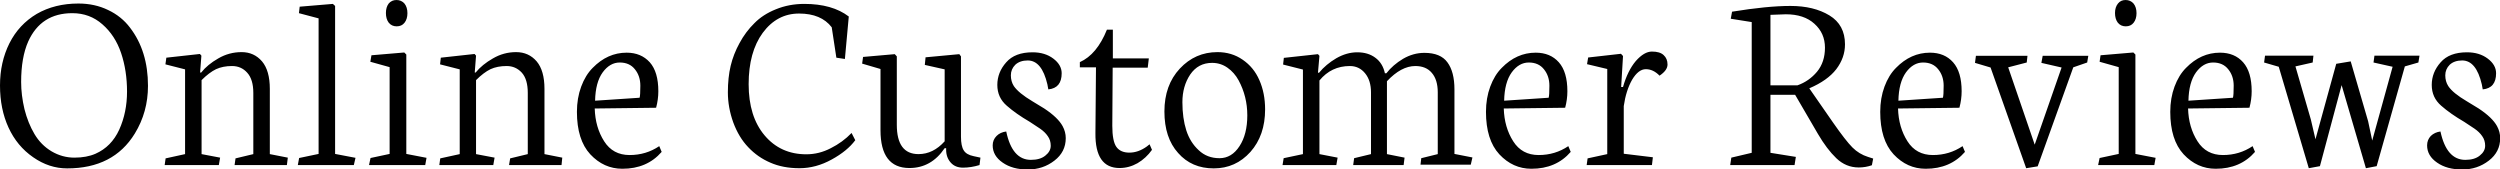 <svg data-v-423bf9ae="" xmlns="http://www.w3.org/2000/svg" viewBox="0 0 885.033 60" class="font"><!----><!----><!----><g data-v-423bf9ae="" id="49d7bd14-66fa-4727-a00c-3b81f43eabb7" fill="black" transform="matrix(6.565,0,0,6.565,-4.989,-36.105)"><path d="M1.90 9.92L1.90 9.92L1.90 9.92Q1.90 10.63 2.08 11.39L2.08 11.39L2.08 11.39Q2.27 12.14 2.62 12.73L2.62 12.73L2.62 12.73Q2.97 13.32 3.54 13.66L3.54 13.66L3.54 13.66Q4.12 14 4.77 14L4.77 14L4.77 14Q5.43 14 5.91 13.79L5.91 13.79L5.91 13.79Q6.77 13.41 7.19 12.49L7.19 12.49L7.19 12.49Q7.61 11.56 7.61 10.44L7.61 10.44L7.61 10.44Q7.61 9.31 7.29 8.36L7.29 8.36L7.29 8.36Q6.97 7.41 6.28 6.81L6.28 6.81L6.28 6.81Q5.60 6.21 4.66 6.21L4.66 6.21L4.66 6.21Q2.97 6.21 2.28 7.74L2.28 7.74L2.28 7.74Q1.90 8.60 1.90 9.92ZM2.55 13.98L2.55 13.98L2.55 13.98Q1.68 13.38 1.22 12.38L1.22 12.38L1.22 12.38Q0.76 11.38 0.76 10.11L0.76 10.11L0.76 10.11Q0.76 8.85 1.27 7.83L1.27 7.83L1.27 7.83Q1.78 6.82 2.74 6.25L2.74 6.25L2.74 6.25Q3.71 5.69 4.99 5.69L4.99 5.69L4.99 5.69Q5.87 5.69 6.59 6.04L6.59 6.04L6.59 6.04Q7.31 6.38 7.77 6.99L7.77 6.99L7.77 6.99Q8.74 8.25 8.74 10.13L8.74 10.13L8.74 10.13Q8.74 11.54 8.03 12.70L8.03 12.70L8.03 12.70Q6.88 14.58 4.38 14.58L4.38 14.58L4.38 14.58Q3.41 14.58 2.55 13.98ZM12.56 14.40L9.64 14.40L9.69 14.04L10.74 13.81L10.74 9.24L9.68 8.97L9.73 8.61L11.54 8.41L11.62 8.50L11.55 9.41L11.61 9.41L11.61 9.41Q11.95 8.98 12.53 8.65L12.53 8.65L12.53 8.65Q13.11 8.31 13.79 8.31L13.79 8.31L13.79 8.31Q14.46 8.31 14.89 8.81L14.89 8.81L14.89 8.81Q15.31 9.31 15.31 10.29L15.31 10.29L15.31 13.81L16.28 14L16.23 14.40L13.41 14.40L13.46 14.04L14.42 13.81L14.42 10.51L14.42 10.51Q14.42 9.78 14.09 9.42L14.09 9.42L14.09 9.42Q13.77 9.06 13.27 9.06L13.27 9.06L13.27 9.06Q12.78 9.06 12.41 9.23L12.41 9.23L12.41 9.23Q12.04 9.41 11.63 9.82L11.63 9.82L11.63 13.81L12.63 14L12.56 14.40ZM19.84 14.40L16.82 14.40L16.89 14.02L17.94 13.80L17.94 6.49L16.88 6.21L16.92 5.86L18.71 5.71L18.83 5.82L18.83 13.80L19.93 14.01L19.84 14.40ZM23.69 14.40L20.66 14.40L20.74 14.02L21.77 13.80L21.77 9.12L20.73 8.83L20.79 8.48L22.56 8.33L22.67 8.44L22.67 13.80L23.76 14.01L23.69 14.40ZM22.15 6.92L22.15 6.92L22.15 6.92Q21.88 6.92 21.72 6.72L21.72 6.72L21.72 6.72Q21.57 6.52 21.57 6.20L21.57 6.20L21.57 6.20Q21.57 5.89 21.72 5.69L21.72 5.69L21.72 5.69Q21.88 5.50 22.14 5.50L22.14 5.50L22.14 5.50Q22.40 5.50 22.57 5.69L22.57 5.69L22.57 5.69Q22.73 5.89 22.73 6.21L22.73 6.21L22.73 6.21Q22.73 6.53 22.57 6.73L22.57 6.73L22.57 6.73Q22.42 6.92 22.15 6.92ZM27.36 14.40L24.45 14.40L24.50 14.04L25.55 13.81L25.55 9.24L24.49 8.97L24.53 8.61L26.35 8.41L26.43 8.50L26.36 9.41L26.41 9.41L26.41 9.41Q26.76 8.98 27.34 8.65L27.34 8.65L27.34 8.65Q27.92 8.31 28.59 8.31L28.59 8.31L28.59 8.31Q29.27 8.31 29.70 8.81L29.70 8.81L29.70 8.81Q30.12 9.31 30.12 10.29L30.12 10.29L30.12 13.81L31.08 14L31.04 14.40L28.21 14.40L28.27 14.04L29.22 13.81L29.22 10.51L29.22 10.51Q29.22 9.78 28.90 9.42L28.90 9.42L28.90 9.42Q28.57 9.06 28.08 9.06L28.08 9.06L28.08 9.06Q27.58 9.06 27.21 9.23L27.21 9.23L27.21 9.23Q26.84 9.41 26.43 9.82L26.43 9.82L26.43 13.81L27.43 14L27.36 14.40ZM32.85 10.93L32.85 10.93L35.25 10.77L35.25 10.77Q35.29 10.64 35.29 10.12L35.29 10.12L35.29 10.12Q35.29 9.60 35.00 9.24L35.00 9.24L35.00 9.24Q34.71 8.87 34.18 8.87L34.18 8.87L34.18 8.87Q33.65 8.87 33.26 9.40L33.26 9.40L33.26 9.40Q32.87 9.94 32.85 10.93ZM36.31 13.38L36.44 13.69L36.44 13.69Q35.65 14.60 34.32 14.60L34.32 14.60L34.32 14.60Q33.32 14.60 32.59 13.82L32.59 13.82L32.59 13.82Q31.87 13.04 31.87 11.53L31.87 11.53L31.87 11.53Q31.87 10.79 32.10 10.17L32.10 10.17L32.10 10.17Q32.33 9.55 32.72 9.16L32.72 9.16L32.72 9.16Q33.52 8.34 34.55 8.34L34.55 8.34L34.55 8.34Q35.33 8.34 35.80 8.86L35.80 8.86L35.80 8.86Q36.26 9.38 36.26 10.42L36.26 10.42L36.26 10.42Q36.26 10.86 36.14 11.31L36.14 11.31L32.83 11.35L32.83 11.35Q32.86 12.37 33.34 13.12L33.34 13.12L33.34 13.12Q33.81 13.86 34.71 13.86L34.71 13.86L34.71 13.86Q35.60 13.86 36.31 13.38L36.31 13.38ZM41.11 13.44L41.11 13.44L41.11 13.44Q40.60 12.91 40.30 12.10L40.30 12.10L40.30 12.10Q40.01 11.29 40.01 10.48L40.01 10.48L40.01 10.48Q40.01 9.68 40.16 9.05L40.16 9.05L40.16 9.05Q40.31 8.42 40.64 7.82L40.64 7.82L40.64 7.82Q40.97 7.21 41.44 6.75L41.44 6.75L41.44 6.75Q41.90 6.28 42.60 6.00L42.60 6.00L42.60 6.00Q43.31 5.71 44.13 5.71L44.13 5.71L44.13 5.71Q45.64 5.71 46.53 6.39L46.53 6.39L46.32 8.68L45.86 8.61L45.61 6.97L45.61 6.97Q45.04 6.23 43.85 6.23L43.85 6.23L43.85 6.23Q42.66 6.23 41.89 7.27L41.89 7.27L41.89 7.27Q41.13 8.31 41.13 10.04L41.13 10.04L41.13 10.04Q41.13 11.78 41.99 12.80L41.99 12.80L41.99 12.80Q42.85 13.82 44.24 13.82L44.24 13.82L44.24 13.82Q44.93 13.82 45.56 13.49L45.56 13.49L45.56 13.49Q46.20 13.17 46.68 12.67L46.68 12.67L46.88 13.06L46.88 13.06Q46.45 13.64 45.61 14.10L45.61 14.10L45.61 14.10Q44.76 14.57 43.87 14.57L43.87 14.57L43.87 14.57Q42.98 14.57 42.30 14.27L42.30 14.27L42.30 14.27Q41.62 13.98 41.11 13.44ZM51.78 13.49L51.70 13.49L51.70 13.49Q50.98 14.56 49.80 14.56L49.80 14.56L49.80 14.56Q48.24 14.56 48.24 12.52L48.24 12.52L48.24 9.22L47.25 8.93L47.30 8.57L49.01 8.42L49.12 8.54L49.12 12.23L49.12 12.23Q49.12 13.81 50.29 13.81L50.29 13.81L50.29 13.81Q51.08 13.81 51.70 13.12L51.70 13.12L51.70 9.24L50.63 9.00L50.67 8.59L52.49 8.42L52.58 8.54L52.58 12.87L52.58 12.87Q52.58 13.38 52.73 13.61L52.73 13.61L52.73 13.61Q52.87 13.84 53.26 13.92L53.26 13.92L53.63 14L53.58 14.40L53.58 14.40Q53.12 14.54 52.69 14.54L52.69 14.54L52.69 14.54Q52.27 14.54 52.03 14.27L52.03 14.27L52.03 14.27Q51.78 13.99 51.78 13.58L51.78 13.58L51.78 13.49ZM55.02 12.59L55.02 12.59L55.02 12.59Q55.34 14.12 56.35 14.12L56.35 14.12L56.35 14.12Q56.85 14.12 57.13 13.89L57.13 13.89L57.13 13.89Q57.42 13.66 57.42 13.36L57.42 13.36L57.42 13.36Q57.42 13.06 57.26 12.84L57.26 12.84L57.26 12.84Q57.11 12.62 56.85 12.44L56.85 12.44L56.85 12.44Q56.59 12.26 56.29 12.07L56.29 12.07L56.29 12.07Q55.55 11.64 55.05 11.20L55.05 11.20L55.05 11.20Q54.54 10.76 54.54 10.08L54.54 10.08L54.54 10.08Q54.54 9.40 55.02 8.86L55.02 8.86L55.02 8.86Q55.49 8.32 56.44 8.32L56.44 8.32L56.44 8.32Q57.11 8.32 57.56 8.66L57.56 8.66L57.56 8.66Q58.01 9.00 58.01 9.45L58.01 9.45L58.01 9.45Q58.01 10.25 57.29 10.32L57.29 10.32L57.24 10.05L57.24 10.05Q56.94 8.76 56.18 8.76L56.18 8.76L56.18 8.76Q55.76 8.76 55.51 8.99L55.51 8.99L55.51 8.99Q55.27 9.23 55.27 9.56L55.27 9.56L55.27 9.56Q55.27 9.89 55.43 10.14L55.43 10.14L55.43 10.14Q55.69 10.52 56.43 10.96L56.43 10.96L57.07 11.35L57.07 11.35Q57.81 11.84 58.06 12.30L58.06 12.30L58.06 12.30Q58.23 12.61 58.23 12.95L58.23 12.95L58.23 12.95Q58.23 13.69 57.62 14.16L57.62 14.16L57.62 14.16Q57.00 14.64 56.18 14.64L56.18 14.64L56.18 14.64Q55.36 14.64 54.83 14.27L54.83 14.27L54.83 14.27Q54.29 13.90 54.29 13.34L54.29 13.34L54.29 13.34Q54.29 13.04 54.50 12.83L54.50 12.83L54.50 12.83Q54.70 12.63 55.02 12.59ZM61.13 14.56L61.13 14.56L61.13 14.56Q59.81 14.56 59.83 12.68L59.83 12.68L59.86 9.13L58.99 9.13L58.99 8.85L58.99 8.85Q59.91 8.44 60.45 7.10L60.45 7.10L60.77 7.10L60.77 8.65L62.71 8.65L62.65 9.15L60.76 9.15L60.74 12.28L60.74 12.28Q60.74 13.11 60.96 13.42L60.96 13.42L60.96 13.42Q61.18 13.73 61.66 13.73L61.66 13.73L61.66 13.73Q62.14 13.73 62.60 13.40L62.60 13.40L62.75 13.28L62.88 13.58L62.88 13.58Q62.56 14.03 62.10 14.30L62.10 14.30L62.10 14.30Q61.64 14.56 61.13 14.56ZM66.12 8.89L66.12 8.89Q65.37 8.89 64.94 9.52L64.94 9.52L64.94 9.52Q64.52 10.15 64.52 11.01L64.52 11.01L64.52 11.01Q64.52 11.87 64.73 12.53L64.73 12.53L64.73 12.53Q64.94 13.18 65.40 13.60L65.40 13.60L65.40 13.60Q65.85 14.03 66.52 14.03L66.52 14.03L66.52 14.03Q67.18 14.03 67.60 13.38L67.60 13.38L67.60 13.38Q68.02 12.74 68.02 11.72L68.02 11.72L68.02 11.72Q68.02 10.70 67.55 9.83L67.55 9.83L67.55 9.83Q67.32 9.41 66.95 9.15L66.95 9.15L66.95 9.15Q66.58 8.89 66.12 8.89L66.12 8.89ZM66.21 14.58L66.21 14.58L66.21 14.58Q65.02 14.58 64.29 13.75L64.29 13.75L64.29 13.75Q63.55 12.93 63.55 11.51L63.55 11.51L63.55 11.51Q63.55 10.09 64.38 9.20L64.38 9.20L64.38 9.20Q65.21 8.31 66.41 8.31L66.41 8.31L66.41 8.31Q67.18 8.31 67.77 8.72L67.77 8.72L67.77 8.72Q68.37 9.13 68.67 9.82L68.67 9.82L68.67 9.82Q68.98 10.52 68.98 11.40L68.98 11.40L68.98 11.40Q68.98 12.80 68.19 13.69L68.19 13.69L68.19 13.69Q67.39 14.58 66.21 14.58ZM72.82 14.40L69.92 14.40L69.98 14.03L71.02 13.81L71.02 9.25L69.95 8.98L69.99 8.62L71.83 8.42L71.91 8.51L71.83 9.42L71.89 9.42L71.89 9.42Q72.26 8.97 72.82 8.64L72.82 8.64L72.82 8.64Q73.38 8.32 73.95 8.32L73.95 8.32L73.95 8.32Q74.53 8.32 74.92 8.61L74.92 8.61L74.92 8.61Q75.32 8.90 75.44 9.45L75.44 9.45L75.52 9.45L75.52 9.45Q75.87 9.00 76.42 8.67L76.42 8.67L76.42 8.67Q76.97 8.35 77.57 8.35L77.57 8.35L77.57 8.35Q78.44 8.35 78.81 8.86L78.81 8.86L78.81 8.86Q79.19 9.37 79.19 10.32L79.19 10.32L79.19 13.80L80.16 13.99L80.07 14.38L77.36 14.38L77.40 14.03L78.29 13.81L78.29 10.48L78.29 10.48Q78.29 9.80 77.97 9.43L77.97 9.43L77.97 9.43Q77.66 9.06 77.08 9.06L77.08 9.06L77.08 9.06Q76.32 9.06 75.55 9.88L75.55 9.88L75.55 13.81L76.50 14L76.45 14.40L73.73 14.40L73.78 14.03L74.69 13.81L74.69 10.48L74.69 10.48Q74.69 9.84 74.37 9.45L74.37 9.45L74.37 9.45Q74.05 9.06 73.55 9.06L73.55 9.06L73.55 9.06Q72.55 9.06 71.91 9.84L71.91 9.84L71.91 13.81L72.89 14L72.82 14.40ZM81.87 10.93L81.87 10.93L84.27 10.77L84.27 10.77Q84.31 10.64 84.31 10.12L84.31 10.12L84.31 10.12Q84.31 9.60 84.02 9.24L84.02 9.24L84.02 9.24Q83.73 8.87 83.20 8.87L83.20 8.87L83.20 8.87Q82.67 8.87 82.28 9.40L82.28 9.40L82.28 9.40Q81.89 9.94 81.87 10.93ZM85.33 13.38L85.46 13.69L85.46 13.69Q84.67 14.60 83.34 14.60L83.34 14.60L83.34 14.60Q82.34 14.60 81.61 13.82L81.61 13.82L81.61 13.82Q80.89 13.04 80.89 11.53L80.89 11.53L80.89 11.53Q80.89 10.79 81.12 10.17L81.12 10.17L81.12 10.17Q81.35 9.55 81.74 9.16L81.74 9.16L81.74 9.16Q82.54 8.34 83.57 8.34L83.57 8.34L83.57 8.34Q84.36 8.34 84.82 8.86L84.82 8.86L84.82 8.86Q85.28 9.38 85.28 10.42L85.28 10.42L85.28 10.42Q85.28 10.86 85.16 11.31L85.16 11.31L81.85 11.35L81.85 11.35Q81.88 12.37 82.36 13.12L82.36 13.12L82.36 13.12Q82.83 13.86 83.73 13.86L83.73 13.86L83.73 13.86Q84.62 13.86 85.33 13.38L85.33 13.38ZM89.84 14.40L86.32 14.40L86.37 14.04L87.43 13.81L87.43 9.22L86.34 8.96L86.40 8.60L88.17 8.40L88.28 8.52L88.18 10.19L88.28 10.19L88.28 10.19Q88.53 9.31 88.97 8.79L88.97 8.79L88.97 8.79Q89.42 8.28 89.84 8.28L89.84 8.28L89.84 8.28Q90.27 8.28 90.47 8.47L90.47 8.47L90.47 8.47Q90.68 8.66 90.68 8.98L90.68 8.98L90.68 8.98Q90.68 9.29 90.25 9.58L90.25 9.58L90.25 9.58Q89.91 9.23 89.51 9.23L89.51 9.23L89.51 9.23Q89.11 9.23 88.77 9.80L88.77 9.80L88.77 9.80Q88.44 10.38 88.32 11.22L88.32 11.22L88.32 13.79L89.89 13.98L89.84 14.40ZM96.23 6.30L96.23 10.10L97.69 10.10L97.69 10.10Q98.31 9.88 98.74 9.37L98.74 9.37L98.74 9.37Q99.17 8.85 99.17 8.07L99.17 8.07L99.17 8.07Q99.17 7.29 98.60 6.78L98.60 6.78L98.60 6.78Q98.04 6.27 97.06 6.27L97.06 6.27L96.23 6.30ZM97.53 14.40L94.06 14.40L94.12 14L95.22 13.74L95.22 6.69L94.09 6.51L94.16 6.13L94.16 6.13Q96.06 5.82 97.31 5.82L97.31 5.82L97.31 5.82Q98.57 5.82 99.41 6.33L99.41 6.33L99.41 6.33Q100.25 6.84 100.25 7.89L100.25 7.89L100.25 7.89Q100.25 8.61 99.78 9.23L99.78 9.23L99.78 9.23Q99.31 9.84 98.33 10.26L98.33 10.26L98.33 10.27L99.60 12.10L99.60 12.10Q100.29 13.09 100.65 13.45L100.65 13.45L100.65 13.45Q101.01 13.81 101.49 13.96L101.49 13.96L101.77 14.05L101.70 14.41L101.70 14.41Q101.36 14.53 100.99 14.53L100.99 14.53L100.99 14.53Q100.30 14.53 99.78 14.03L99.78 14.03L99.78 14.03Q99.27 13.54 98.79 12.72L98.79 12.72L97.56 10.61L96.23 10.61L96.23 13.74L97.60 13.96L97.53 14.40ZM103.13 10.93L103.13 10.93L105.53 10.77L105.53 10.77Q105.57 10.64 105.57 10.12L105.57 10.12L105.57 10.12Q105.57 9.60 105.28 9.24L105.28 9.24L105.28 9.24Q104.99 8.87 104.46 8.87L104.46 8.87L104.46 8.87Q103.93 8.87 103.54 9.40L103.54 9.40L103.54 9.40Q103.15 9.94 103.13 10.93ZM106.59 13.38L106.72 13.69L106.72 13.69Q105.93 14.60 104.60 14.60L104.60 14.60L104.60 14.60Q103.60 14.60 102.87 13.82L102.87 13.82L102.87 13.82Q102.15 13.04 102.15 11.53L102.15 11.53L102.15 11.53Q102.15 10.79 102.38 10.17L102.38 10.17L102.38 10.17Q102.61 9.55 103.00 9.16L103.00 9.16L103.00 9.16Q103.80 8.34 104.83 8.34L104.83 8.34L104.83 8.34Q105.62 8.34 106.08 8.86L106.08 8.86L106.08 8.86Q106.54 9.38 106.54 10.42L106.54 10.42L106.54 10.42Q106.54 10.86 106.42 11.31L106.42 11.31L103.11 11.35L103.11 11.35Q103.14 12.37 103.62 13.12L103.62 13.12L103.62 13.12Q104.09 13.86 104.99 13.86L104.99 13.86L104.99 13.86Q105.88 13.86 106.59 13.38L106.59 13.38ZM108.10 9.14L107.26 8.89L107.31 8.51L110.09 8.51L110.05 8.87L109.05 9.13L110.48 13.30L111.93 9.14L110.84 8.89L110.91 8.51L113.37 8.51L113.31 8.87L112.56 9.13L110.64 14.47L110.02 14.57L108.10 9.14ZM116.93 14.40L113.90 14.40L113.98 14.02L115.01 13.80L115.01 9.12L113.98 8.83L114.03 8.48L115.80 8.33L115.91 8.44L115.91 13.80L117.00 14.01L116.93 14.40ZM115.39 6.92L115.39 6.92L115.39 6.92Q115.12 6.92 114.96 6.72L114.96 6.72L114.96 6.72Q114.81 6.52 114.81 6.20L114.81 6.20L114.81 6.20Q114.81 5.89 114.97 5.69L114.97 5.69L114.97 5.69Q115.12 5.50 115.38 5.50L115.38 5.50L115.38 5.50Q115.64 5.50 115.81 5.69L115.81 5.69L115.81 5.69Q115.97 5.89 115.97 6.21L115.97 6.21L115.97 6.21Q115.97 6.53 115.81 6.73L115.81 6.73L115.81 6.73Q115.66 6.92 115.39 6.92ZM118.77 10.93L118.77 10.93L121.17 10.77L121.17 10.77Q121.21 10.64 121.21 10.12L121.21 10.12L121.21 10.12Q121.21 9.60 120.92 9.24L120.92 9.24L120.92 9.24Q120.63 8.87 120.10 8.87L120.10 8.87L120.10 8.87Q119.57 8.87 119.18 9.40L119.18 9.40L119.18 9.40Q118.79 9.94 118.77 10.93ZM122.23 13.38L122.36 13.69L122.36 13.69Q121.57 14.60 120.24 14.60L120.24 14.60L120.24 14.60Q119.24 14.60 118.51 13.82L118.51 13.82L118.51 13.82Q117.79 13.04 117.79 11.53L117.79 11.53L117.79 11.53Q117.79 10.79 118.02 10.17L118.02 10.17L118.02 10.17Q118.25 9.55 118.64 9.16L118.64 9.16L118.64 9.16Q119.44 8.34 120.47 8.34L120.47 8.34L120.47 8.34Q121.26 8.34 121.72 8.86L121.72 8.86L121.72 8.86Q122.18 9.38 122.18 10.42L122.18 10.42L122.18 10.42Q122.18 10.86 122.06 11.31L122.06 11.31L118.75 11.35L118.75 11.35Q118.78 12.37 119.26 13.12L119.26 13.12L119.26 13.12Q119.73 13.86 120.63 13.86L120.63 13.86L120.63 13.86Q121.52 13.86 122.23 13.38L122.23 13.38ZM123.64 9.10L122.85 8.87L122.90 8.50L125.51 8.50L125.47 8.87L124.54 9.08L125.37 11.94L125.62 13.01L126.74 8.94L127.52 8.81L128.46 12.04L128.68 13.08L129.78 9.10L128.75 8.87L128.80 8.50L131.23 8.50L131.17 8.87L130.44 9.08L128.92 14.46L128.34 14.57L127.03 10.09L125.86 14.46L125.26 14.57L123.64 9.10ZM132.36 12.59L132.36 12.59L132.36 12.59Q132.69 14.12 133.70 14.12L133.70 14.12L133.70 14.12Q134.20 14.12 134.48 13.89L134.48 13.89L134.48 13.89Q134.77 13.66 134.77 13.36L134.77 13.36L134.77 13.36Q134.77 13.06 134.61 12.84L134.61 12.84L134.61 12.84Q134.46 12.62 134.20 12.44L134.20 12.44L134.20 12.44Q133.94 12.26 133.64 12.07L133.64 12.07L133.64 12.07Q132.90 11.64 132.40 11.20L132.40 11.20L132.40 11.20Q131.89 10.76 131.89 10.08L131.89 10.08L131.89 10.08Q131.89 9.40 132.37 8.86L132.37 8.86L132.37 8.86Q132.84 8.32 133.79 8.32L133.79 8.32L133.79 8.32Q134.46 8.32 134.91 8.66L134.91 8.66L134.91 8.66Q135.36 9.00 135.36 9.45L135.36 9.45L135.36 9.45Q135.36 10.25 134.64 10.32L134.64 10.32L134.59 10.05L134.59 10.05Q134.29 8.76 133.53 8.76L133.53 8.76L133.53 8.76Q133.11 8.76 132.86 8.99L132.86 8.99L132.86 8.99Q132.62 9.23 132.62 9.56L132.62 9.56L132.62 9.56Q132.62 9.89 132.78 10.14L132.78 10.14L132.78 10.14Q133.03 10.52 133.78 10.96L133.78 10.96L134.42 11.35L134.42 11.35Q135.16 11.84 135.41 12.30L135.41 12.30L135.41 12.30Q135.58 12.61 135.58 12.95L135.58 12.95L135.58 12.95Q135.58 13.69 134.97 14.16L134.97 14.16L134.97 14.16Q134.35 14.64 133.53 14.64L133.53 14.64L133.53 14.64Q132.71 14.64 132.18 14.27L132.18 14.27L132.18 14.27Q131.64 13.90 131.64 13.34L131.64 13.34L131.64 13.34Q131.64 13.04 131.84 12.83L131.84 12.83L131.84 12.83Q132.05 12.63 132.36 12.59Z"></path></g><!----><!----></svg>